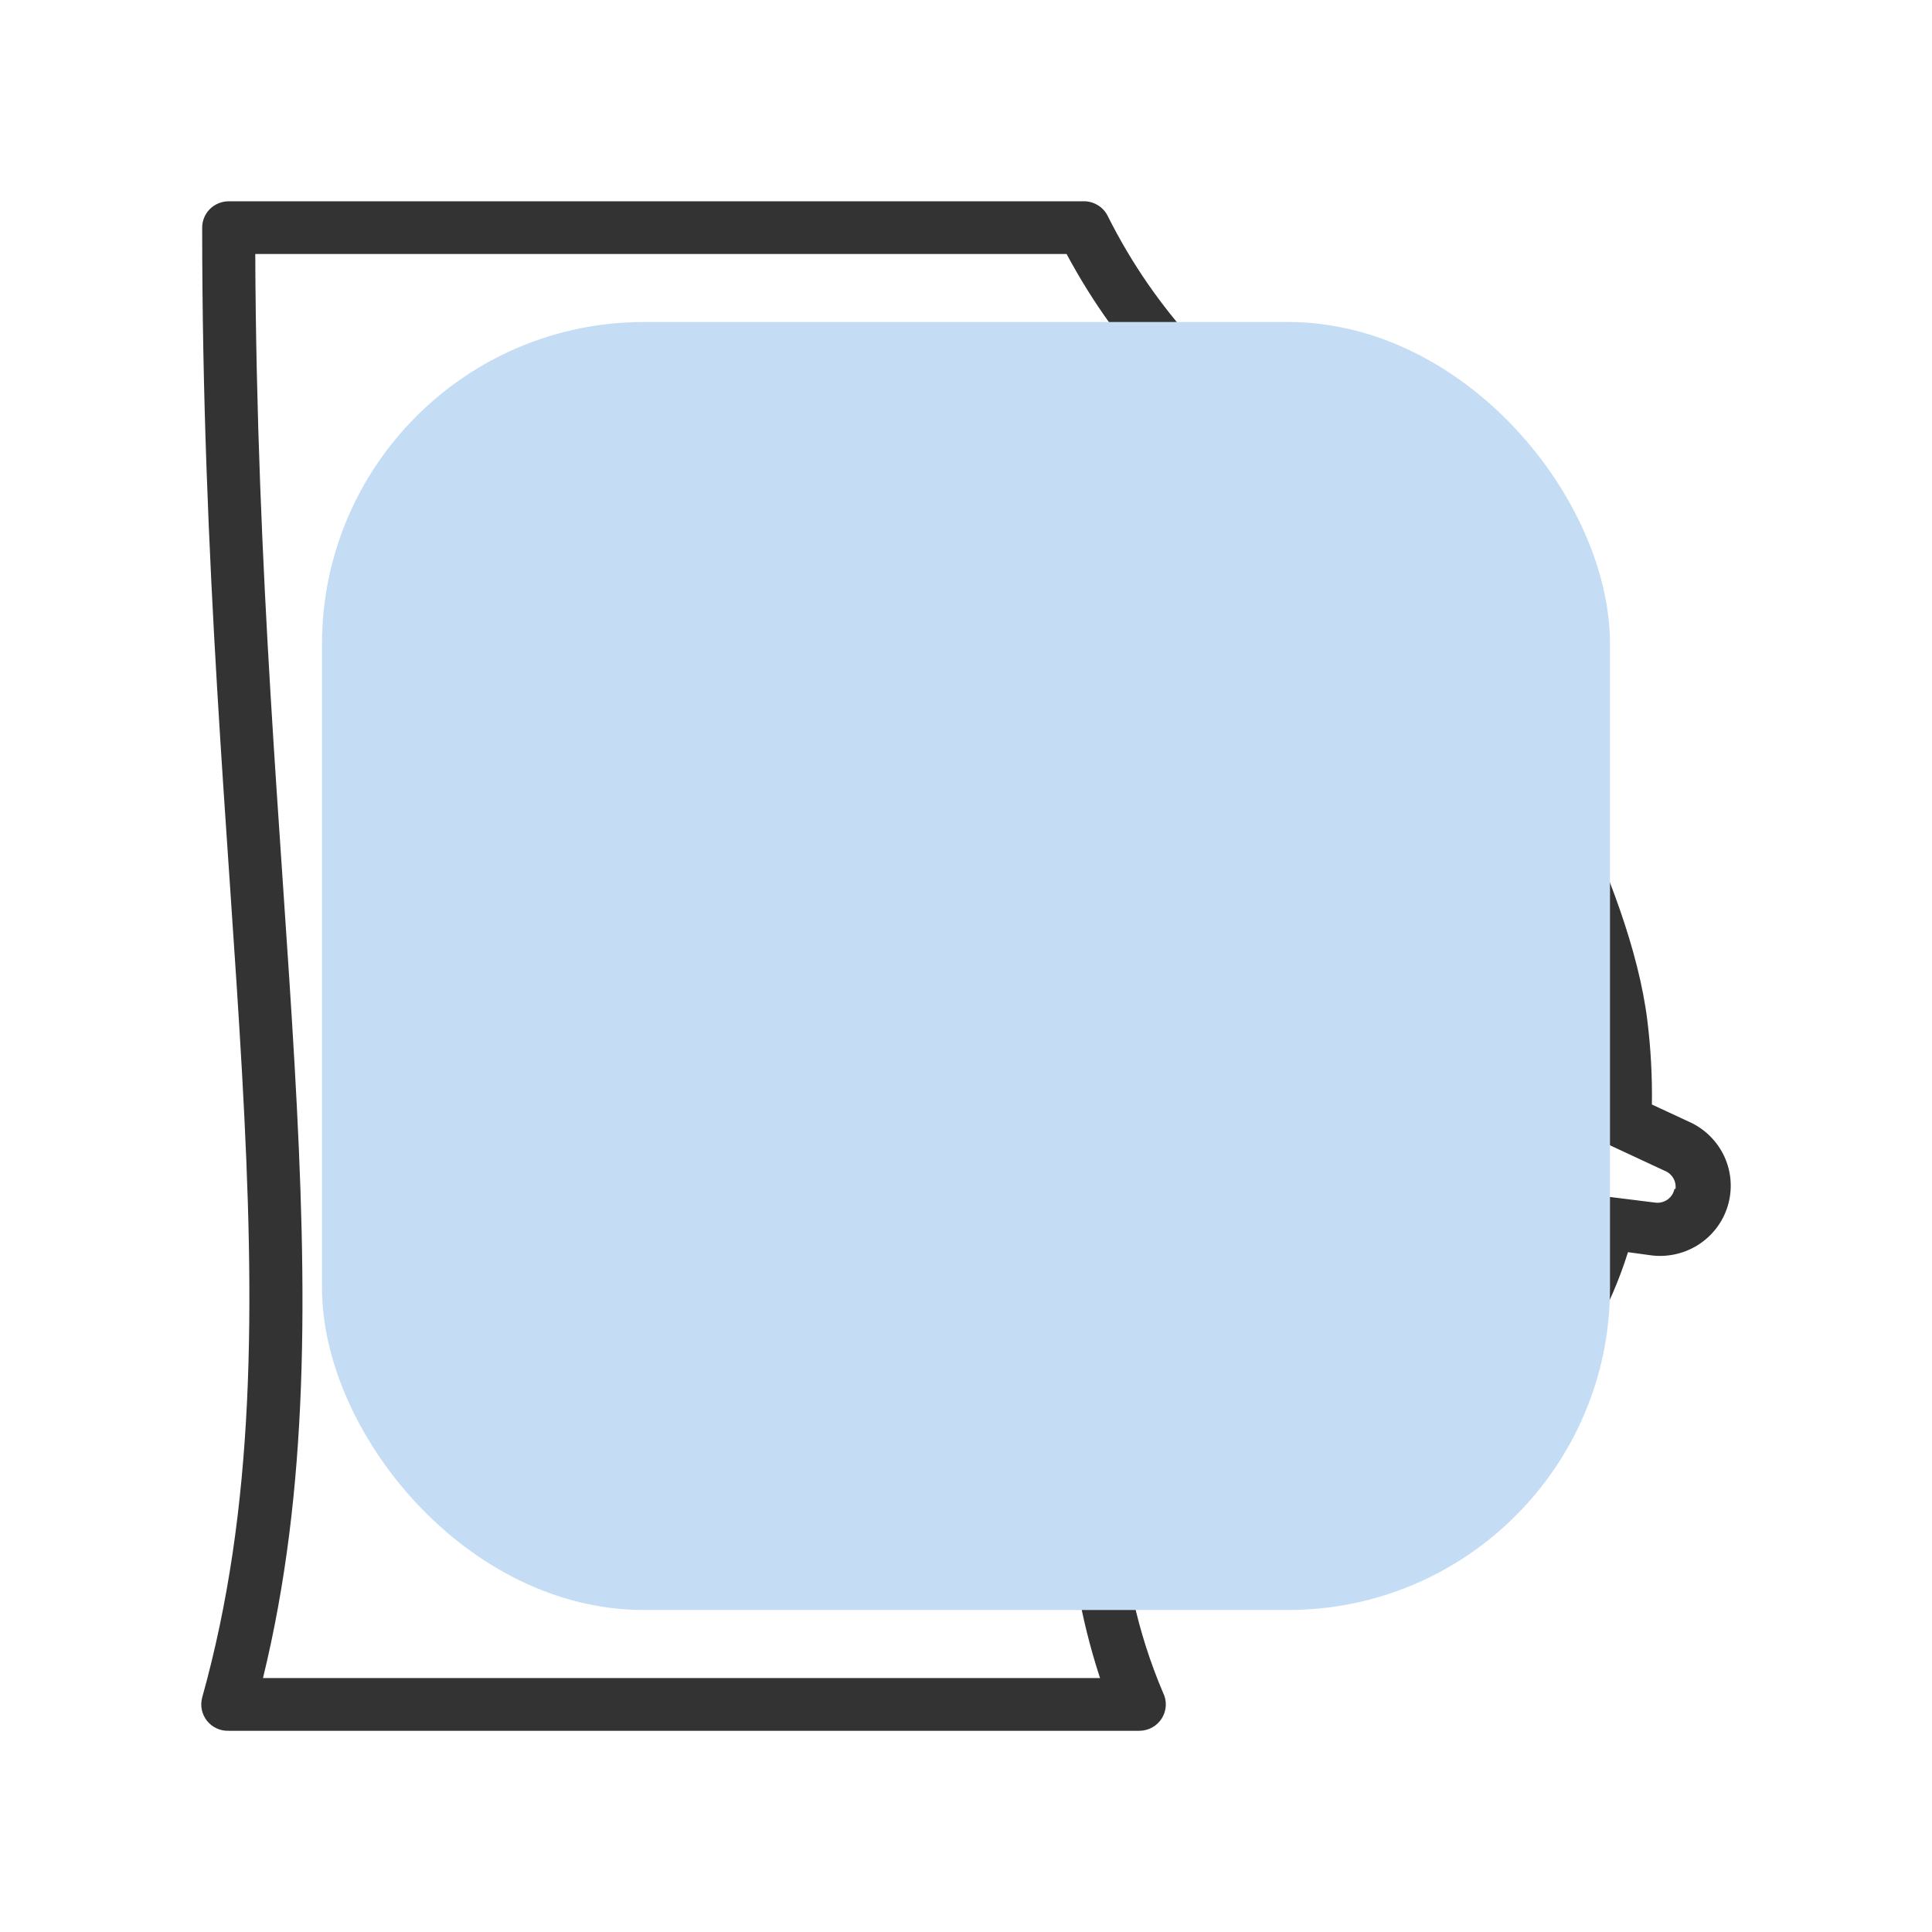 <svg width="48" height="48" viewBox="0 0 48 48" fill="none" xmlns="http://www.w3.org/2000/svg">
<path d="M41.971 27.873L41.041 27.441C41.051 26.744 41.014 26.048 40.928 25.357C40.5 21.865 37.814 17.364 37.28 16.492C34.04 11.251 30.022 10.367 27.515 5.354C27.457 5.243 27.369 5.151 27.26 5.089C27.151 5.026 27.027 4.995 26.901 5.001H5.683C5.508 5.001 5.34 5.07 5.216 5.192C5.092 5.315 5.023 5.482 5.023 5.656C5.023 22.389 7.662 32.728 5.023 42.175C4.996 42.275 4.993 42.378 5.014 42.479C5.035 42.579 5.079 42.673 5.143 42.754C5.207 42.834 5.289 42.898 5.383 42.941C5.477 42.984 5.579 43.005 5.683 43.001H28.307C28.419 43.001 28.53 42.972 28.628 42.917C28.726 42.862 28.808 42.784 28.867 42.689C28.926 42.593 28.959 42.485 28.964 42.373C28.969 42.262 28.945 42.151 28.894 42.051C28.259 40.557 27.908 38.961 27.858 37.34C29.203 37.544 30.564 37.614 31.922 37.55C33.478 37.504 34.996 37.069 36.338 36.287C37.681 35.505 38.803 34.401 39.602 33.075V33.075C39.95 32.45 40.233 31.791 40.447 31.11L40.975 31.182C41.394 31.247 41.823 31.158 42.181 30.934C42.54 30.709 42.805 30.363 42.926 29.959C43.048 29.555 43.018 29.122 42.843 28.738C42.667 28.355 42.357 28.047 41.971 27.873ZM31.876 36.24C27.456 36.397 22.177 35.702 20.706 28.849C20.659 28.69 20.553 28.555 20.41 28.47C20.267 28.386 20.097 28.358 19.934 28.393C19.771 28.428 19.627 28.522 19.532 28.658C19.436 28.794 19.396 28.96 19.419 29.124C20.495 34.117 23.378 36.227 26.532 37.065C26.571 38.637 26.84 40.195 27.33 41.691H6.534C8.817 32.322 6.408 22.225 6.342 6.311H26.499C29.204 11.349 33.057 12.208 36.132 17.174C37.451 19.303 39.028 22.514 39.49 24.957C38.926 25.174 38.428 25.533 38.045 25.999C37.677 24.503 36.909 23.134 35.822 22.035C36.003 21.701 36.104 21.329 36.115 20.949C36.127 20.569 36.049 20.192 35.888 19.847C35.023 17.816 32.74 17.881 32.351 19.657C32.035 21.111 33.209 22.933 34.667 22.769C36.739 24.571 36.904 27.309 37.009 27.539C35.407 25.891 33.638 24.411 31.731 23.123C31.731 21.157 28.716 19.847 27.647 21.413C26.446 23.188 29.488 25.593 31.15 24.322C32.452 25.175 33.668 26.151 34.779 27.237C33.658 27.349 32.14 27.454 31.216 27.513C30.174 25.901 27.04 26.202 26.868 28.076C26.776 29.085 27.779 30.101 29.283 30.101C29.731 30.132 30.178 30.023 30.559 29.787C30.941 29.552 31.238 29.203 31.408 28.79C32.298 28.738 34.047 28.62 35.254 28.489C34.775 29.679 34.107 30.785 33.275 31.765C31.573 30.952 29.145 32.603 29.771 34.248C30.161 35.263 31.467 35.558 32.582 35.126C33.697 34.693 34.416 33.815 34.133 32.761C35.3 31.673 36.27 29.524 36.547 28.875C36.669 29.023 36.825 29.137 37.003 29.209C36.943 29.869 37.02 30.534 37.229 31.162C37.438 31.791 37.774 32.371 38.217 32.865C37.498 33.88 36.551 34.714 35.45 35.3C34.349 35.886 33.125 36.208 31.876 36.24V36.24ZM33.644 19.926C33.79 19.27 34.436 19.801 34.667 20.352C34.898 20.902 34.779 21.373 34.594 21.452C34.225 21.609 33.473 20.725 33.644 19.926ZM30.346 23.241C30.303 23.283 30.253 23.315 30.197 23.335C30.141 23.356 30.081 23.364 30.022 23.359C29.052 23.359 28.115 22.048 29.039 22.048C29.87 22.035 30.59 22.926 30.372 23.241H30.346ZM29.89 28.626C29.165 29.039 28.102 28.554 28.135 28.187C28.135 28.011 28.505 27.775 29.019 27.775C29.745 27.775 30.53 28.279 29.917 28.626H29.89ZM32.8 33.075C32.812 33.133 32.81 33.193 32.794 33.25C32.778 33.307 32.748 33.359 32.708 33.403C32.173 34.189 30.53 34.176 31.032 33.442C31.533 32.708 32.688 32.715 32.826 33.075H32.8ZM41.602 29.537C41.581 29.644 41.519 29.74 41.429 29.803C41.34 29.866 41.229 29.893 41.12 29.878L40.011 29.74C39.846 29.719 39.679 29.76 39.543 29.856C39.407 29.952 39.313 30.096 39.279 30.258C39.176 30.724 39.026 31.178 38.83 31.614C37.808 30.107 38.131 27.211 39.642 26.32C39.676 26.815 39.676 27.312 39.642 27.807C39.629 27.942 39.658 28.077 39.725 28.194C39.793 28.311 39.895 28.405 40.018 28.463L41.338 29.078C41.431 29.111 41.511 29.174 41.564 29.257C41.617 29.34 41.639 29.439 41.628 29.537H41.602Z" fill="#333333"/>
<g style="mix-blend-mode:multiply">
<rect x="8" y="8" width="32" height="32" rx="8" fill="#C4DDF5"/>
</g>
</svg>
